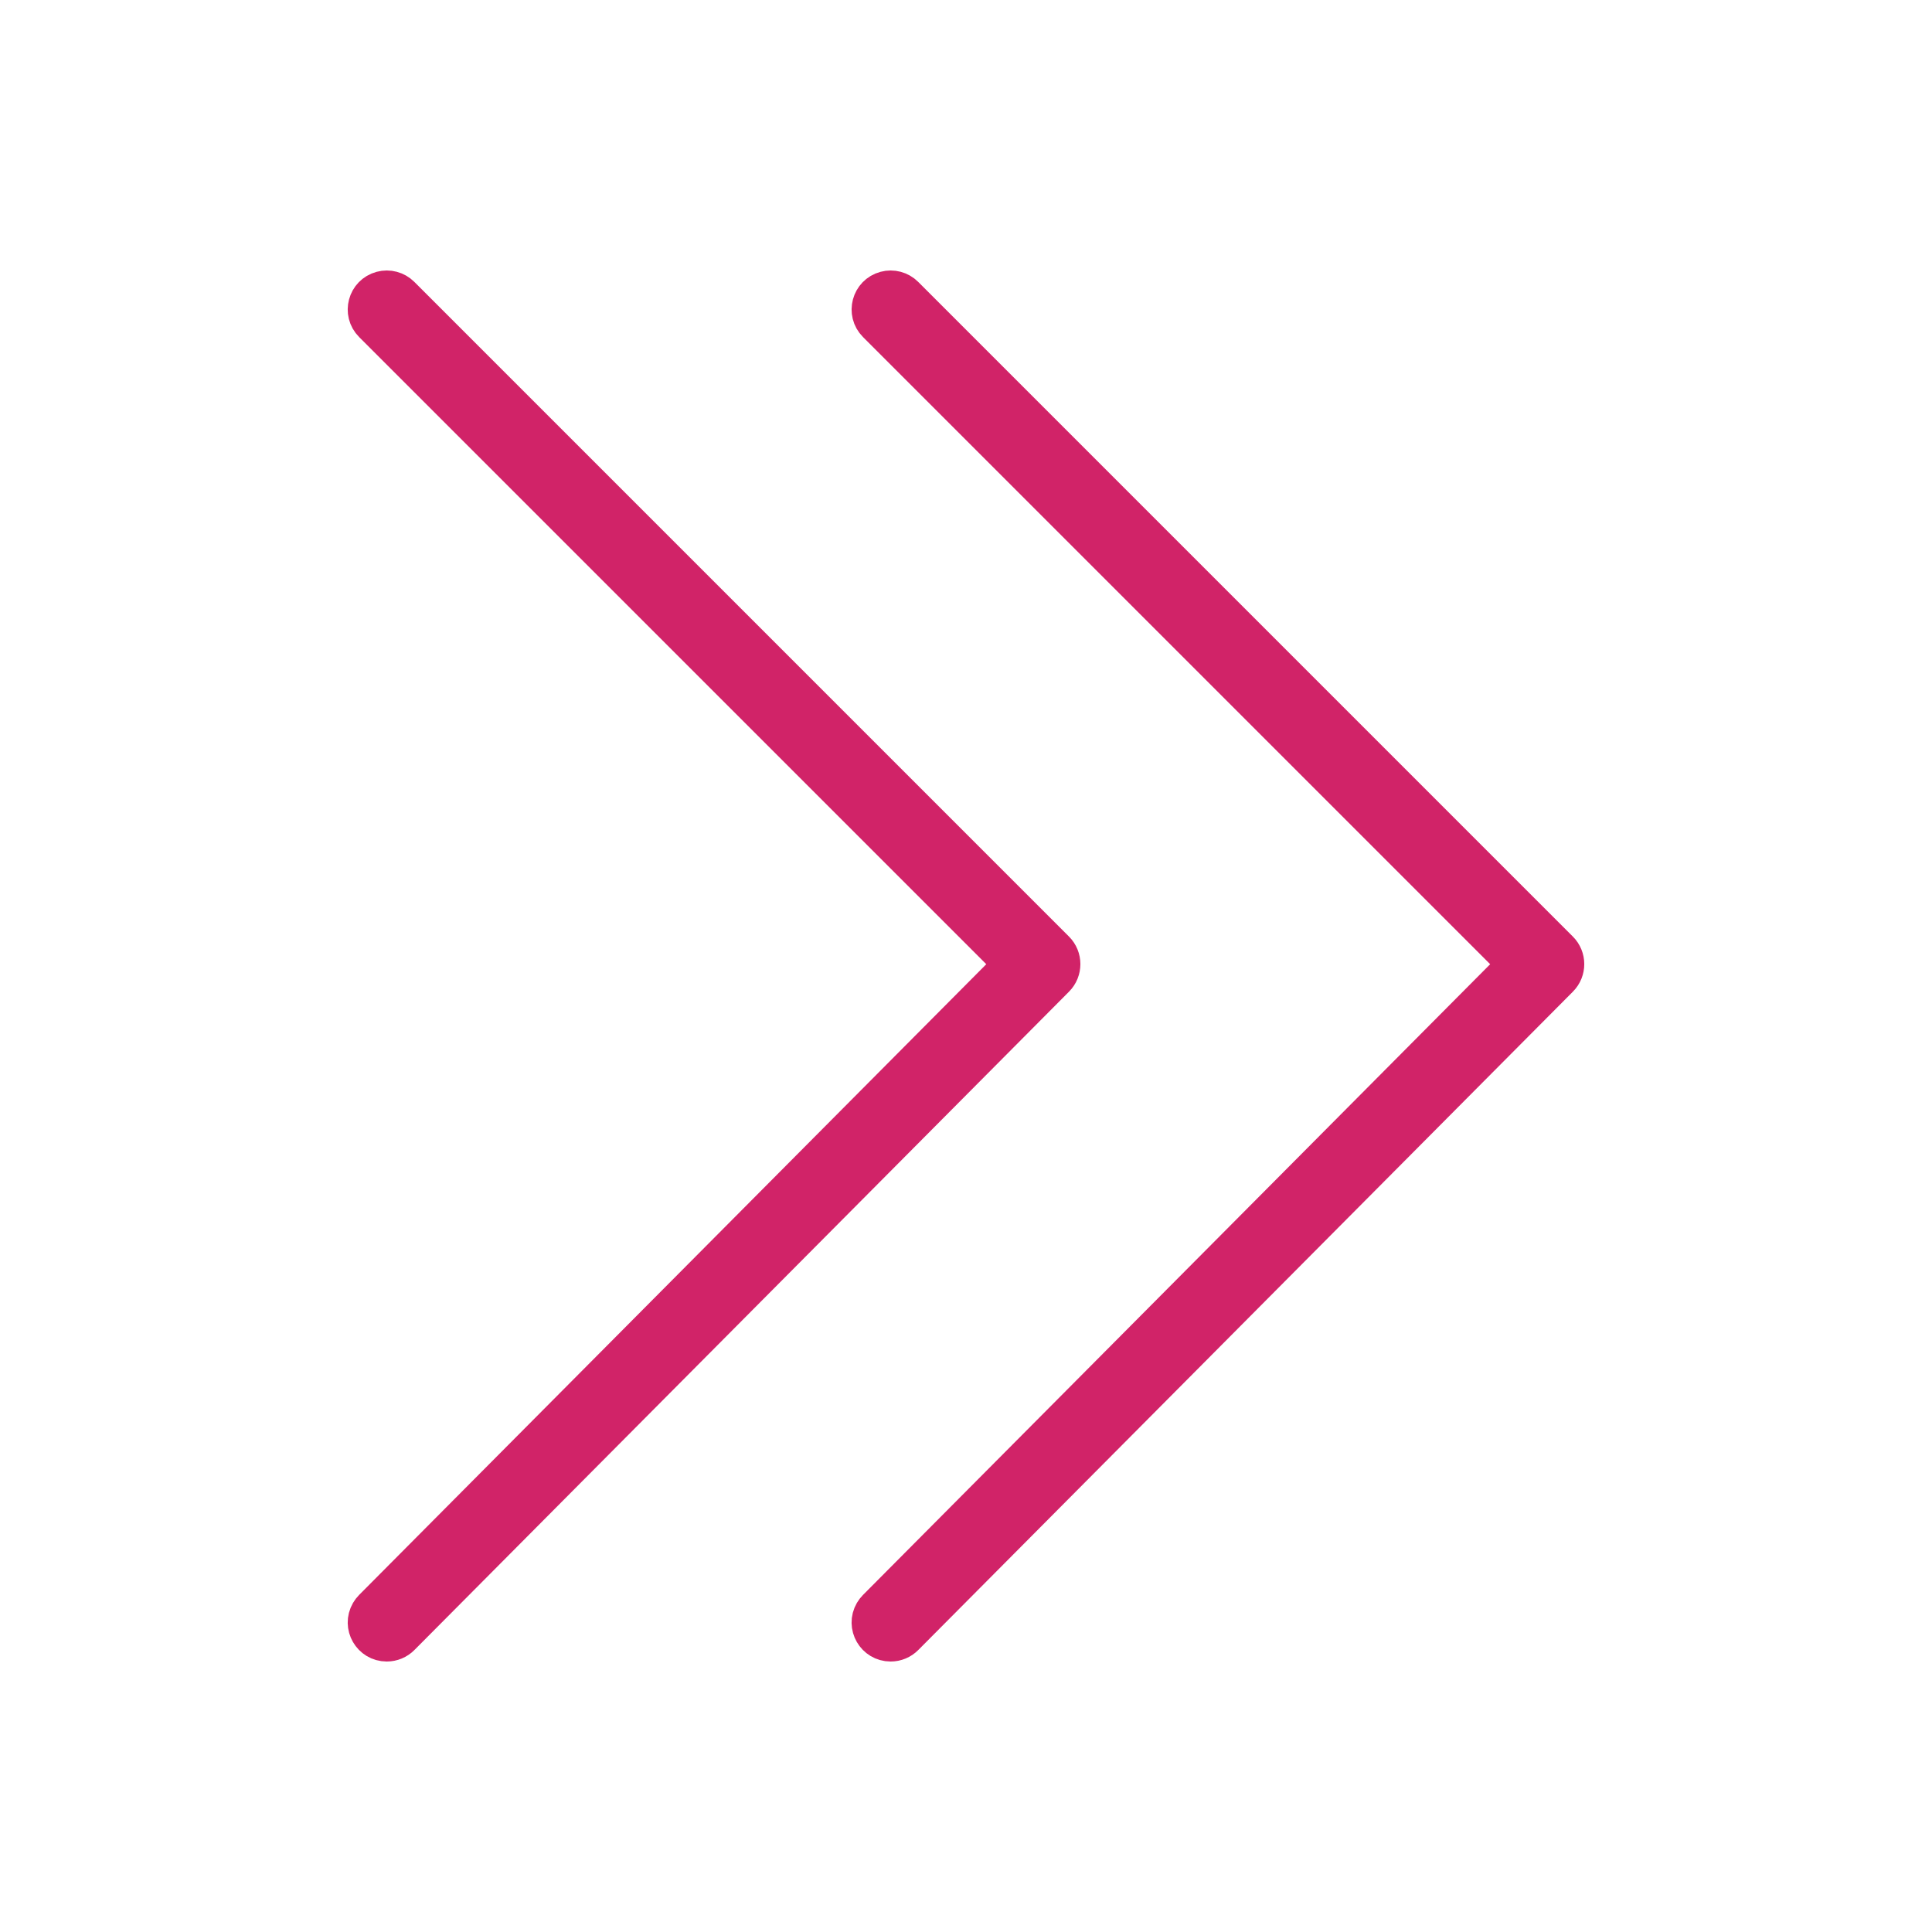 <?xml version="1.0" encoding="UTF-8"?> <svg xmlns="http://www.w3.org/2000/svg" viewBox="0 0 100.00 100.00" data-guides="{&quot;vertical&quot;:[],&quot;horizontal&quot;:[]}"><defs></defs><path fill="#d12368" stroke="#d12368" fill-opacity="1" stroke-width="2" stroke-opacity="1" color="rgb(51, 51, 51)" fill-rule="evenodd" id="tSvg8078f80860" title="Path 5" d="M20.018 85C19.233 85 18.743 84.15 19.136 83.47C19.18 83.394 19.233 83.324 19.295 83.261C30.351 72.142 41.406 61.024 52.462 49.905C41.407 38.85 30.352 27.795 19.297 16.74C18.742 16.185 18.996 15.238 19.754 15.035C20.106 14.94 20.481 15.041 20.739 15.298C32.033 26.593 43.328 37.887 54.622 49.182C55.02 49.579 55.02 50.223 54.624 50.622C43.33 61.981 32.035 73.34 20.741 84.699C20.55 84.892 20.29 85 20.018 85Z"></path><path fill="#d12368" stroke="#d12368" fill-opacity="1" stroke-width="2" stroke-opacity="1" color="rgb(51, 51, 51)" fill-rule="evenodd" id="tSvg15c909375a" title="Path 6" d="M46.099 85C45.314 85 44.823 84.15 45.216 83.47C45.26 83.394 45.314 83.324 45.376 83.261C56.431 72.142 67.487 61.024 78.543 49.905C67.488 38.85 56.433 27.795 45.378 16.74C44.823 16.185 45.077 15.238 45.834 15.035C46.186 14.94 46.562 15.041 46.819 15.298C58.114 26.593 69.408 37.887 80.703 49.182C81.1 49.579 81.101 50.223 80.705 50.622C69.41 61.981 58.116 73.34 46.821 84.699C46.63 84.892 46.37 85 46.099 85Z"></path></svg> 
